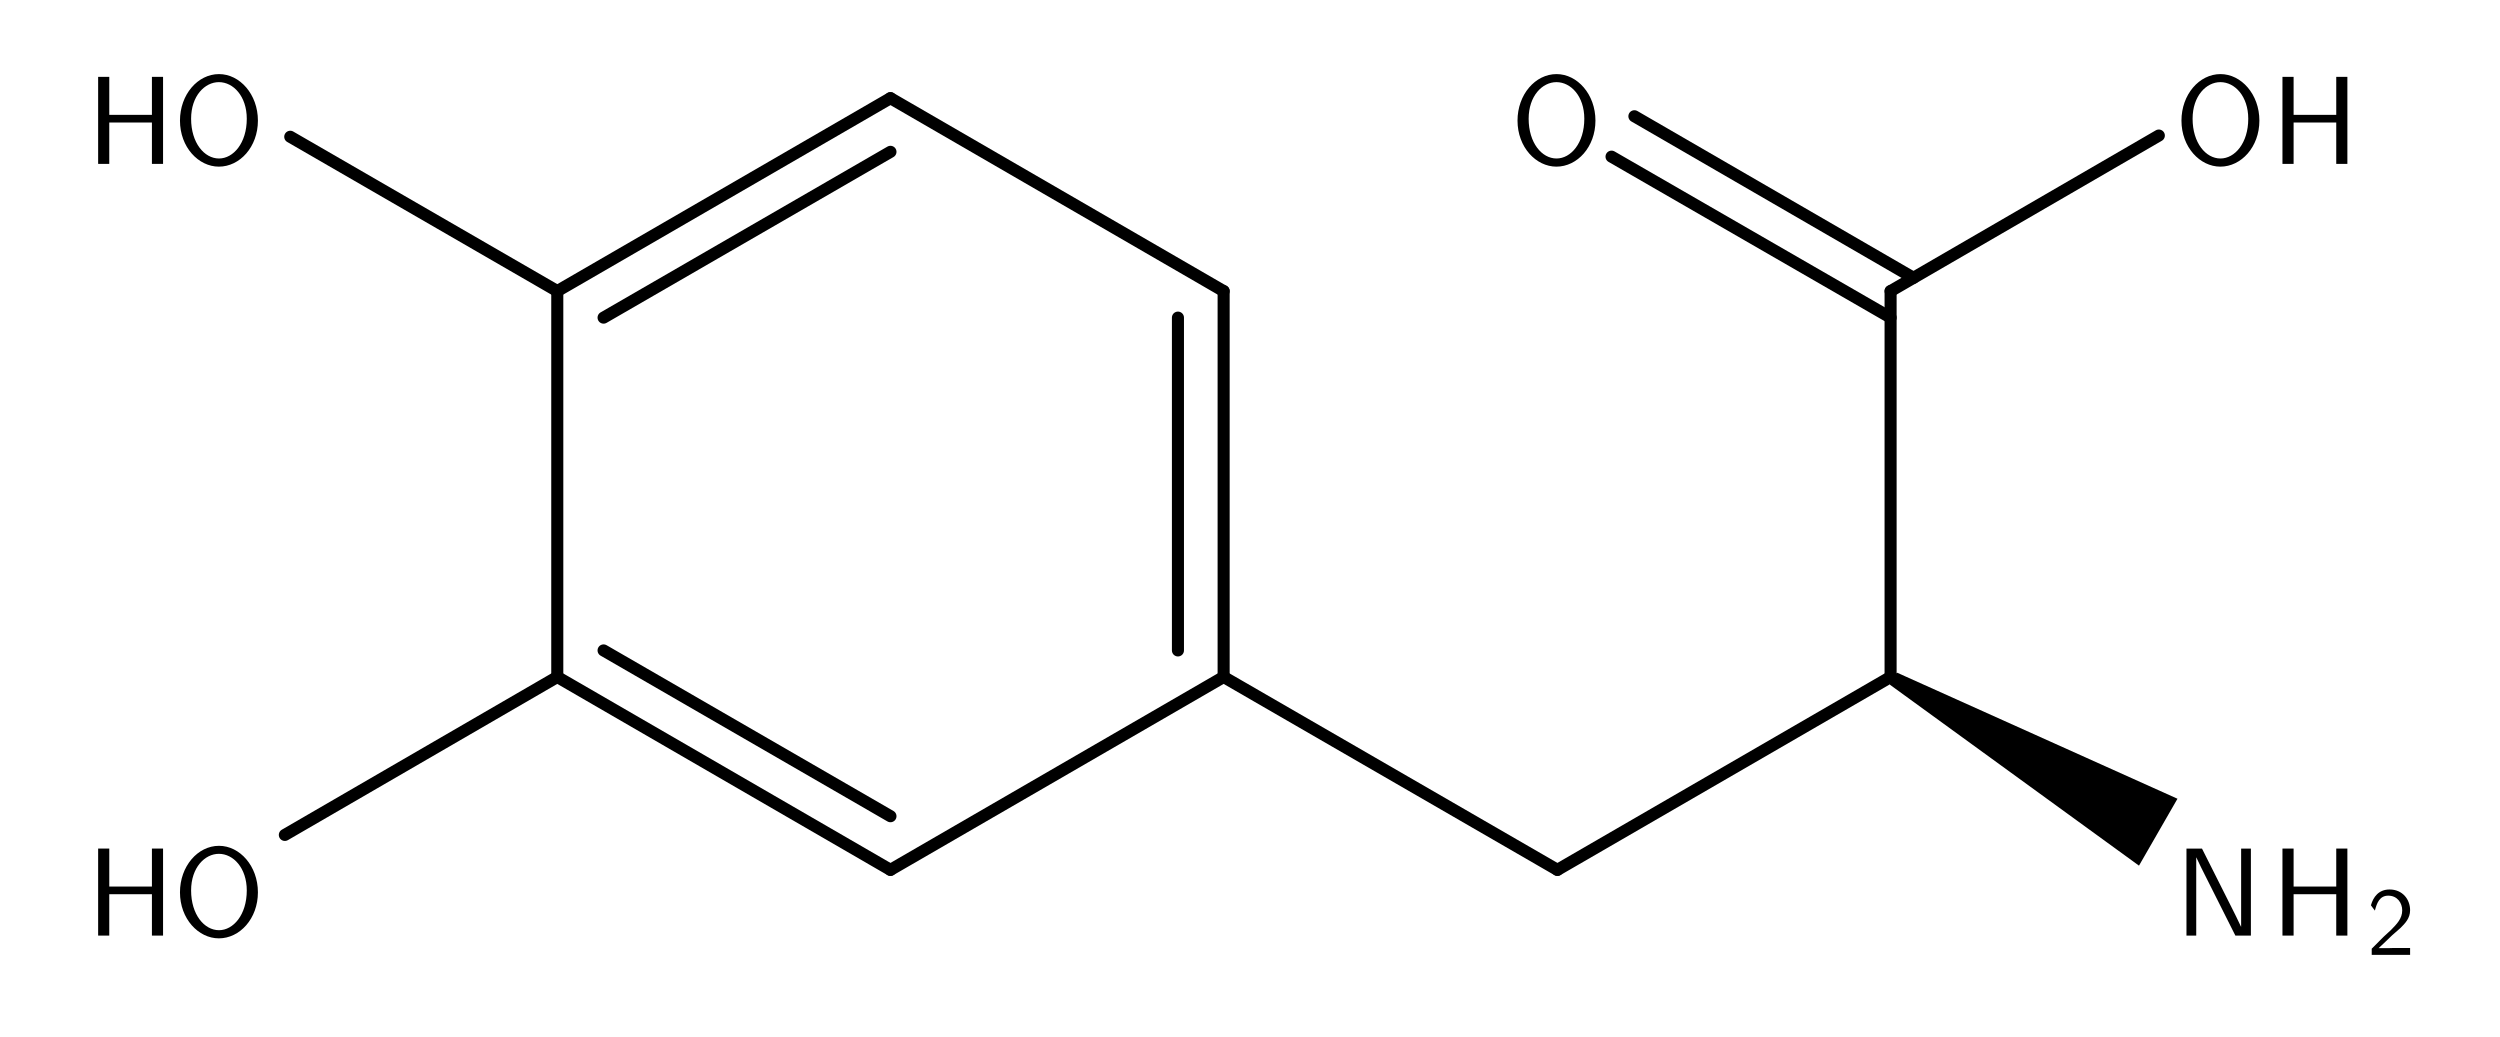 <?xml version="1.0" encoding="UTF-8" standalone="no"?>
<!-- Created with Inkscape (http://www.inkscape.org/) -->
<svg
   xmlns:svg="http://www.w3.org/2000/svg"
   xmlns="http://www.w3.org/2000/svg"
   version="1.0"
   width="194.184"
   height="80.556"
   viewBox="0 0 194.184 80.556"
   id="svg2"
   xml:space="preserve"><defs
   id="defs70" />
	
	<g
   id="Layer_1">
		<path
   d="M 194.184,80.556 L 0,80.556 L 0,0 L 194.184,0 L 194.184,80.556 z "
   style="fill:#ffffff"
   id="path7" />
		<g
   id="g9">
			<path
   d="M 173.417,70.645 C 173.475,70.752 173.883,71.581 174.067,71.98 L 174.077,71.98 L 174.077,65.912 L 174.835,65.912 L 174.835,72.672 L 173.63,72.672 L 171.25,67.939 C 171.191,67.832 170.783,67.003 170.599,66.604 L 170.589,66.604 L 170.589,72.672 L 169.831,72.672 L 169.831,65.912 L 171.036,65.912 L 173.417,70.645 z "
   id="path11" />
			<path
   d="M 182.329,72.671 L 181.465,72.671 L 181.465,69.457 L 178.152,69.457 L 178.152,72.671 L 177.287,72.671 L 177.287,65.911 L 178.152,65.911 L 178.152,68.862 L 181.465,68.862 L 181.465,65.911 L 182.329,65.911 L 182.329,72.671 z "
   id="path13" />
			<path
   d="M 185.722,72.229 C 186.163,71.779 186.589,71.352 186.589,70.715 C 186.589,70.131 186.208,69.569 185.505,69.569 C 184.825,69.569 184.615,70.154 184.466,70.73 C 184.392,70.626 184.317,70.528 184.302,70.513 C 184.287,70.491 184.249,70.446 184.159,70.318 C 184.339,69.674 184.758,69.089 185.609,69.089 C 186.595,69.089 187.201,69.838 187.201,70.7 C 187.201,71.337 186.798,71.733 186.462,72.071 C 186.319,72.206 185.939,72.52 185.797,72.655 C 185.565,72.873 184.997,73.434 184.758,73.644 L 185.572,73.644 C 185.662,73.644 185.752,73.636 185.842,73.636 L 187.201,73.636 L 187.201,74.168 L 184.22,74.168 L 184.22,73.689 C 184.429,73.487 184.937,72.969 185.147,72.76 L 185.722,72.229 z "
   id="path15" />
			<path
   d="M 120.893,12.944 C 119.309,12.944 117.871,11.434 117.871,9.369 C 117.871,7.343 119.251,5.755 120.902,5.755 C 122.515,5.755 123.924,7.323 123.924,9.369 C 123.924,11.415 122.515,12.944 120.893,12.944 z M 123.059,9.224 C 123.059,7.48 122.02,6.38 120.893,6.38 C 119.804,6.38 118.736,7.442 118.736,9.224 C 118.736,11.094 119.756,12.311 120.902,12.311 C 122.01,12.311 123.059,11.123 123.059,9.224 z "
   id="path17" />
			<path
   d="M 172.464,12.944 C 170.88,12.944 169.442,11.434 169.442,9.369 C 169.442,7.343 170.822,5.755 172.473,5.755 C 174.086,5.755 175.495,7.323 175.495,9.369 C 175.495,11.415 174.086,12.944 172.464,12.944 z M 174.63,9.224 C 174.63,7.48 173.591,6.38 172.464,6.38 C 171.375,6.38 170.307,7.442 170.307,9.224 C 170.307,11.094 171.327,12.311 172.473,12.311 C 173.582,12.311 174.63,11.123 174.63,9.224 z "
   id="path19" />
			<path
   d="M 182.329,12.73 L 181.465,12.73 L 181.465,9.516 L 178.152,9.516 L 178.152,12.73 L 177.287,12.73 L 177.287,5.97 L 178.152,5.97 L 178.152,8.921 L 181.465,8.921 L 181.465,5.97 L 182.329,5.97 L 182.329,12.73 z "
   id="path21" />
			<path
   d="M 12.665,12.73 L 11.8,12.73 L 11.8,9.516 L 8.487,9.516 L 8.487,12.73 L 7.623,12.73 L 7.623,5.97 L 8.488,5.97 L 8.488,8.921 L 11.8,8.921 L 11.8,5.97 L 12.665,5.97 L 12.665,12.73 z "
   id="path23" />
			<path
   d="M 17.001,12.944 C 15.417,12.944 13.979,11.434 13.979,9.369 C 13.979,7.343 15.359,5.755 17.011,5.755 C 18.624,5.755 20.033,7.323 20.033,9.369 C 20.033,11.415 18.624,12.944 17.001,12.944 z M 19.168,9.224 C 19.168,7.48 18.128,6.38 17.001,6.38 C 15.913,6.38 14.844,7.442 14.844,9.224 C 14.844,11.094 15.865,12.311 17.011,12.311 C 18.119,12.311 19.168,11.123 19.168,9.224 z "
   id="path25" />
			<path
   d="M 12.665,72.671 L 11.8,72.671 L 11.8,69.457 L 8.487,69.457 L 8.487,72.671 L 7.623,72.671 L 7.623,65.911 L 8.488,65.911 L 8.488,68.862 L 11.8,68.862 L 11.8,65.911 L 12.665,65.911 L 12.665,72.671 z "
   id="path27" />
			<path
   d="M 17.001,72.885 C 15.417,72.885 13.979,71.375 13.979,69.311 C 13.979,67.285 15.359,65.698 17.011,65.698 C 18.624,65.698 20.033,67.265 20.033,69.311 C 20.033,71.355 18.624,72.885 17.001,72.885 z M 19.168,69.164 C 19.168,67.421 18.128,66.32 17.001,66.32 C 15.913,66.32 14.844,67.382 14.844,69.164 C 14.844,71.034 15.865,72.252 17.011,72.252 C 18.119,72.252 19.168,71.063 19.168,69.164 z "
   id="path29" />
			<path
   d="M 147.037,52.769 L 167.497,64.429"
   style="fill:none;stroke:#000000;stroke-width:0.14;stroke-miterlimit:1"
   id="path31" />
			<path
   d="M 146.803,53.189 L 146.849,52.581 L 147.364,52.253 L 169.132,62.041 L 166.143,67.238 L 146.803,53.189 z "
   style="fill-rule:evenodd"
   id="path33" />
			<path
   d="M 146.849,22.611 L 146.849,52.581"
   style="fill:none;stroke:#000000;stroke-width:0.937;stroke-linecap:round;stroke-miterlimit:1"
   id="path35" />
			<path
   d="M 146.849,52.581 L 120.97,67.566"
   style="fill:none;stroke:#000000;stroke-width:0.937;stroke-linecap:round;stroke-miterlimit:1"
   id="path37" />
			<path
   d="M 120.97,67.566 L 95.044,52.581"
   style="fill:none;stroke:#000000;stroke-width:0.937;stroke-linecap:round;stroke-miterlimit:1"
   id="path39" />
			<path
   d="M 95.044,52.581 L 69.165,67.566"
   style="fill:none;stroke:#000000;stroke-width:0.937;stroke-linecap:round;stroke-miterlimit:1"
   id="path41" />
			<path
   d="M 69.165,67.566 L 43.286,52.581"
   style="fill:none;stroke:#000000;stroke-width:0.937;stroke-linecap:round;stroke-miterlimit:1"
   id="path43" />
			<path
   d="M 69.165,63.398 L 46.882,50.521"
   style="fill:none;stroke:#000000;stroke-width:0.937;stroke-linecap:round;stroke-miterlimit:1"
   id="path45" />
			<path
   d="M 43.286,52.581 L 43.286,22.611"
   style="fill:none;stroke:#000000;stroke-width:0.937;stroke-linecap:round;stroke-miterlimit:1"
   id="path47" />
			<path
   d="M 43.286,22.611 L 69.165,7.625"
   style="fill:none;stroke:#000000;stroke-width:0.937;stroke-linecap:round;stroke-miterlimit:1"
   id="path49" />
			<path
   d="M 46.882,24.671 L 69.165,11.793"
   style="fill:none;stroke:#000000;stroke-width:0.937;stroke-linecap:round;stroke-miterlimit:1"
   id="path51" />
			<path
   d="M 69.165,7.625 L 95.044,22.611"
   style="fill:none;stroke:#000000;stroke-width:0.937;stroke-linecap:round;stroke-miterlimit:1"
   id="path53" />
			<path
   d="M 95.044,52.581 L 95.044,22.611"
   style="fill:none;stroke:#000000;stroke-width:0.937;stroke-linecap:round;stroke-miterlimit:1"
   id="path55" />
			<path
   d="M 91.495,50.521 L 91.495,24.671"
   style="fill:none;stroke:#000000;stroke-width:0.937;stroke-linecap:round;stroke-miterlimit:1"
   id="path57" />
			<path
   d="M 146.849,24.671 L 125.174,12.168"
   style="fill:none;stroke:#000000;stroke-width:0.937;stroke-linecap:round;stroke-miterlimit:1"
   id="path59" />
			<path
   d="M 148.625,21.58 L 126.95,9.03"
   style="fill:none;stroke:#000000;stroke-width:0.937;stroke-linecap:round;stroke-miterlimit:1"
   id="path61" />
			<path
   d="M 146.849,22.611 L 167.684,10.528"
   style="fill:none;stroke:#000000;stroke-width:0.937;stroke-linecap:round;stroke-miterlimit:1"
   id="path63" />
			<path
   d="M 43.286,22.611 L 22.545,10.623"
   style="fill:none;stroke:#000000;stroke-width:0.937;stroke-linecap:round;stroke-miterlimit:1"
   id="path65" />
			<path
   d="M 43.286,52.581 L 22.125,64.851"
   style="fill:none;stroke:#000000;stroke-width:0.937;stroke-linecap:round;stroke-miterlimit:1"
   id="path67" />
		</g>
	</g>
</svg>